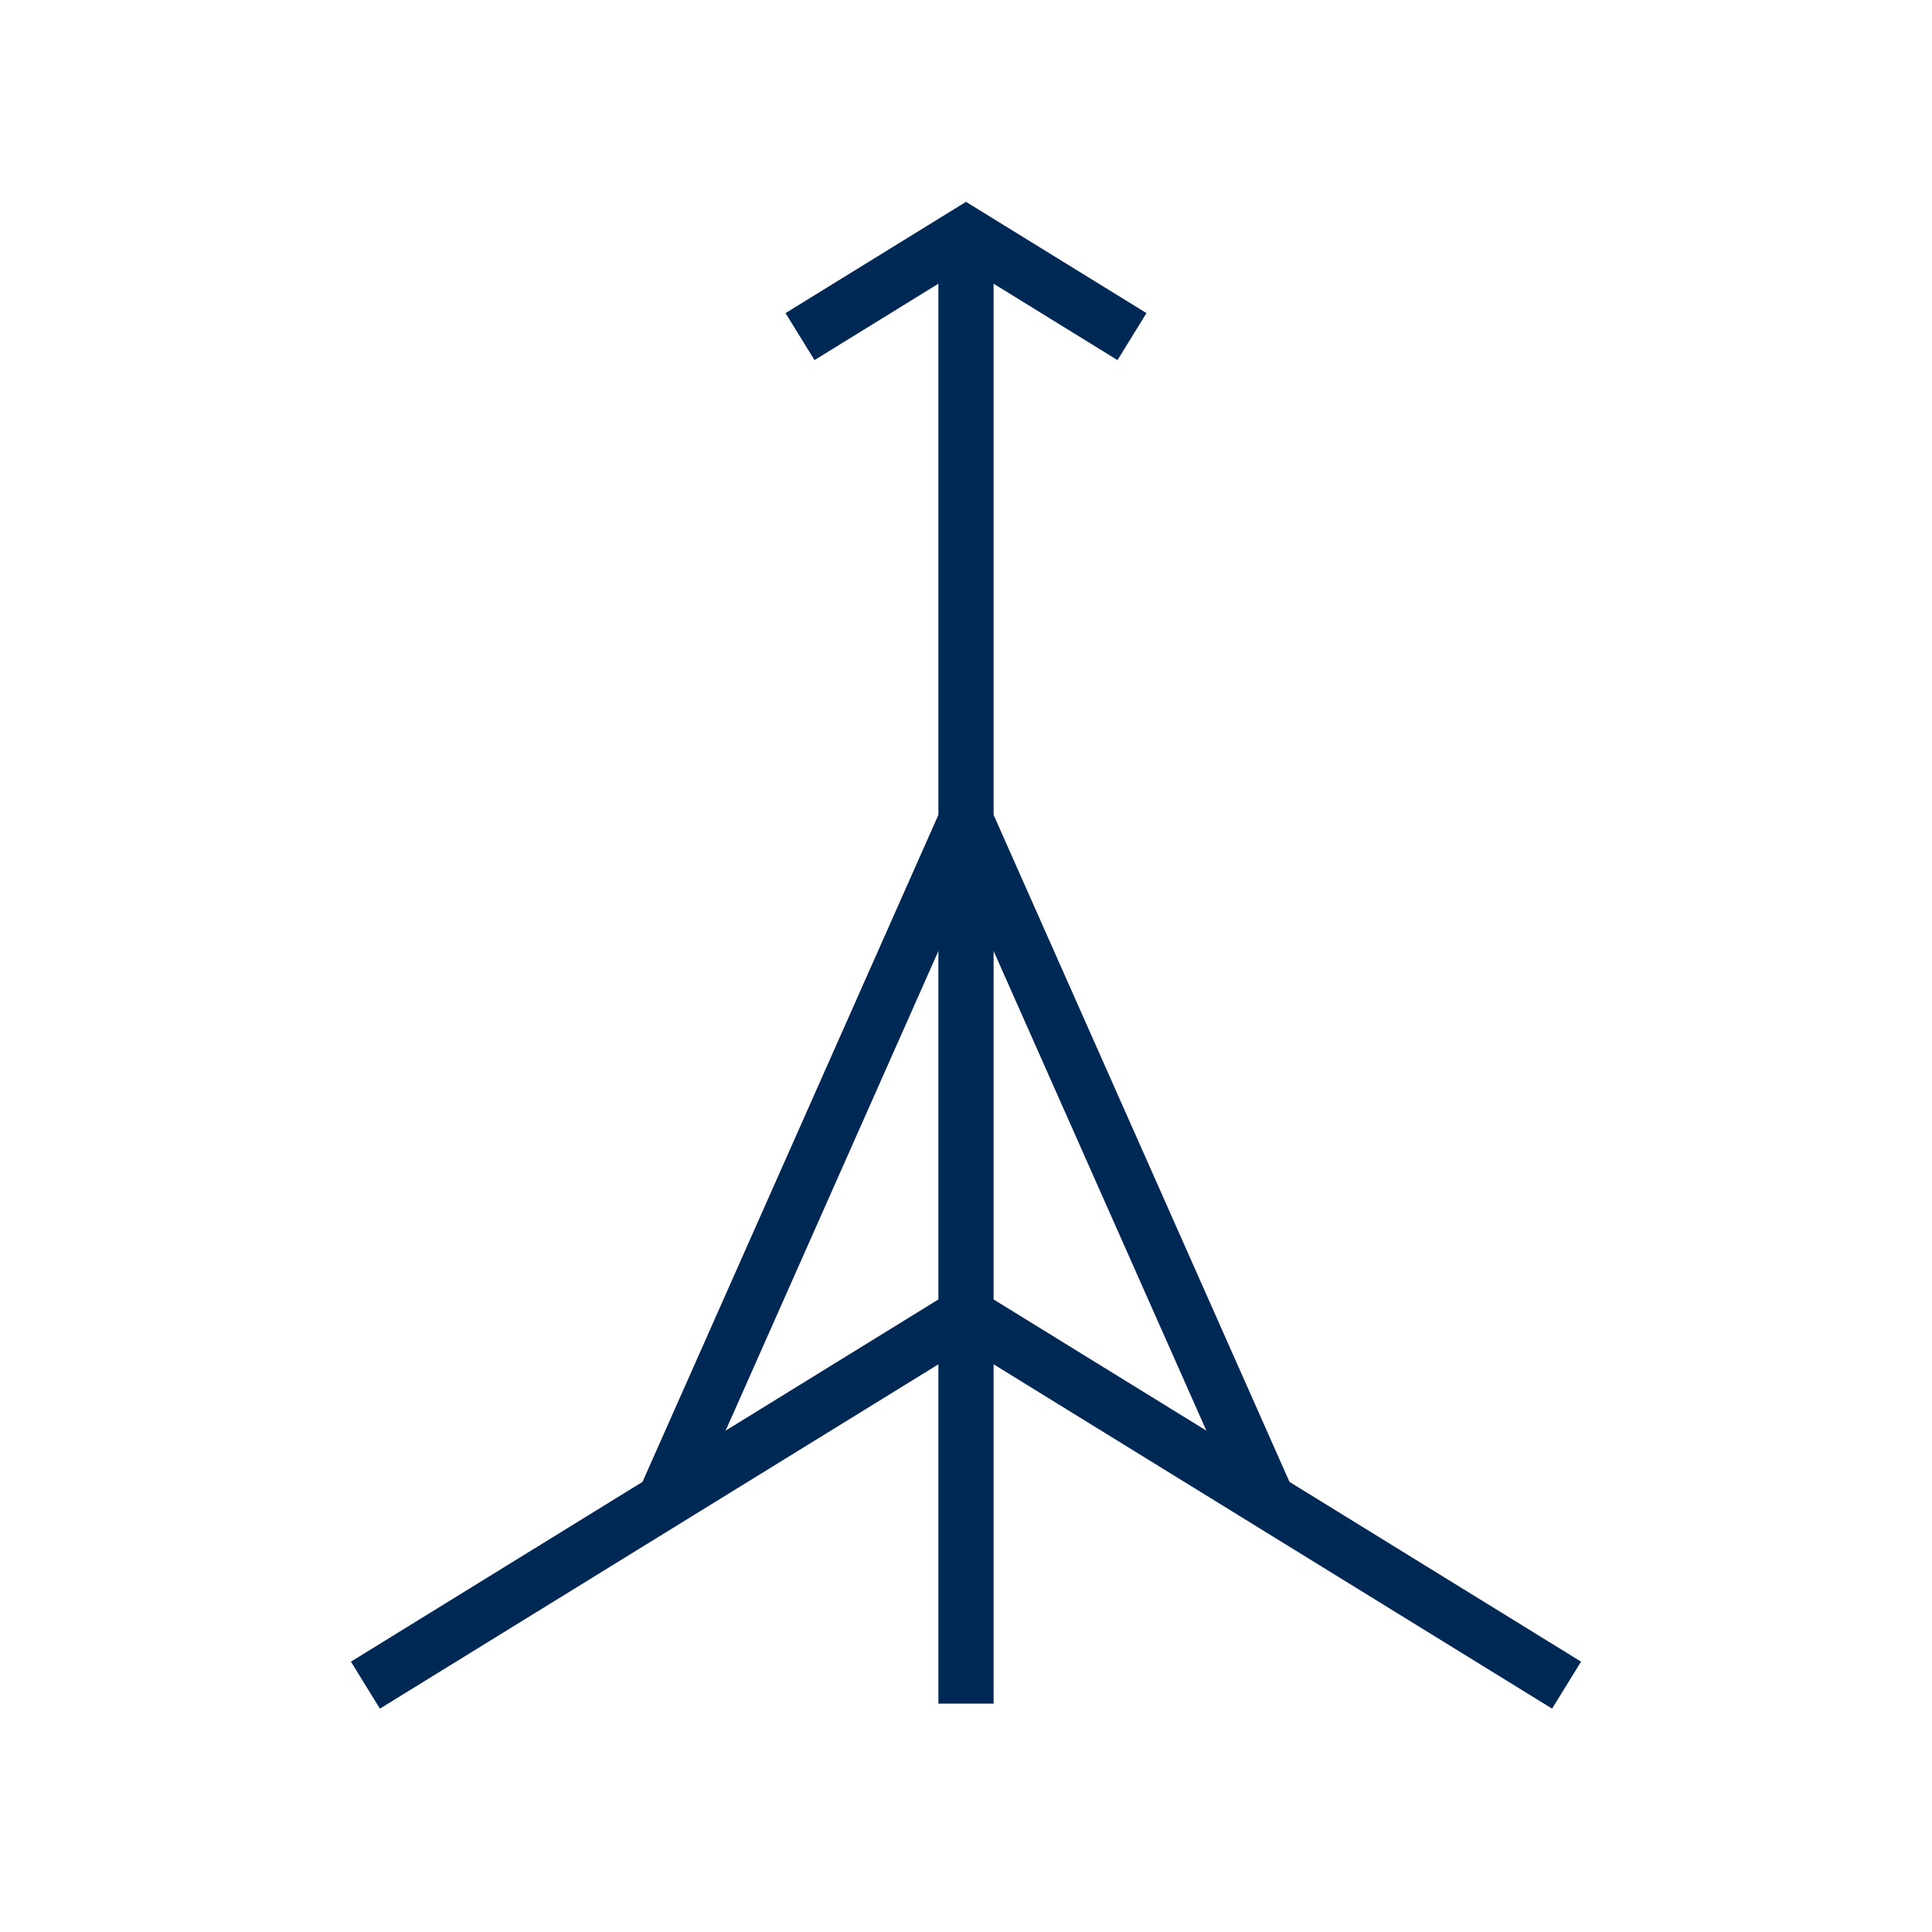 <?xml version="1.0" encoding="utf-8"?>
<!-- Generator: Adobe Illustrator 26.2.1, SVG Export Plug-In . SVG Version: 6.00 Build 0)  -->
<svg version="1.1" id="a" xmlns="http://www.w3.org/2000/svg" xmlns:xlink="http://www.w3.org/1999/xlink" x="0px" y="0px"
	 viewBox="0 0 35 35" style="enable-background:new 0 0 35 35;" xml:space="preserve">
<style type="text/css">
	.st0{fill:none;stroke:#002855;}
</style>
<line class="st0" x1="17.5" y1="30.863" x2="17.5" y2="4.244"/>
<polyline class="st0" points="14.493,6.098 17.5,4.244 20.507,6.098 "/>
<polyline class="st0" points="6.62,30.528 17.5,23.82 28.38,30.528 "/>
<polyline class="st0" points="11.999,27.269 17.5,14.868 23.001,27.269 "/>
</svg>
